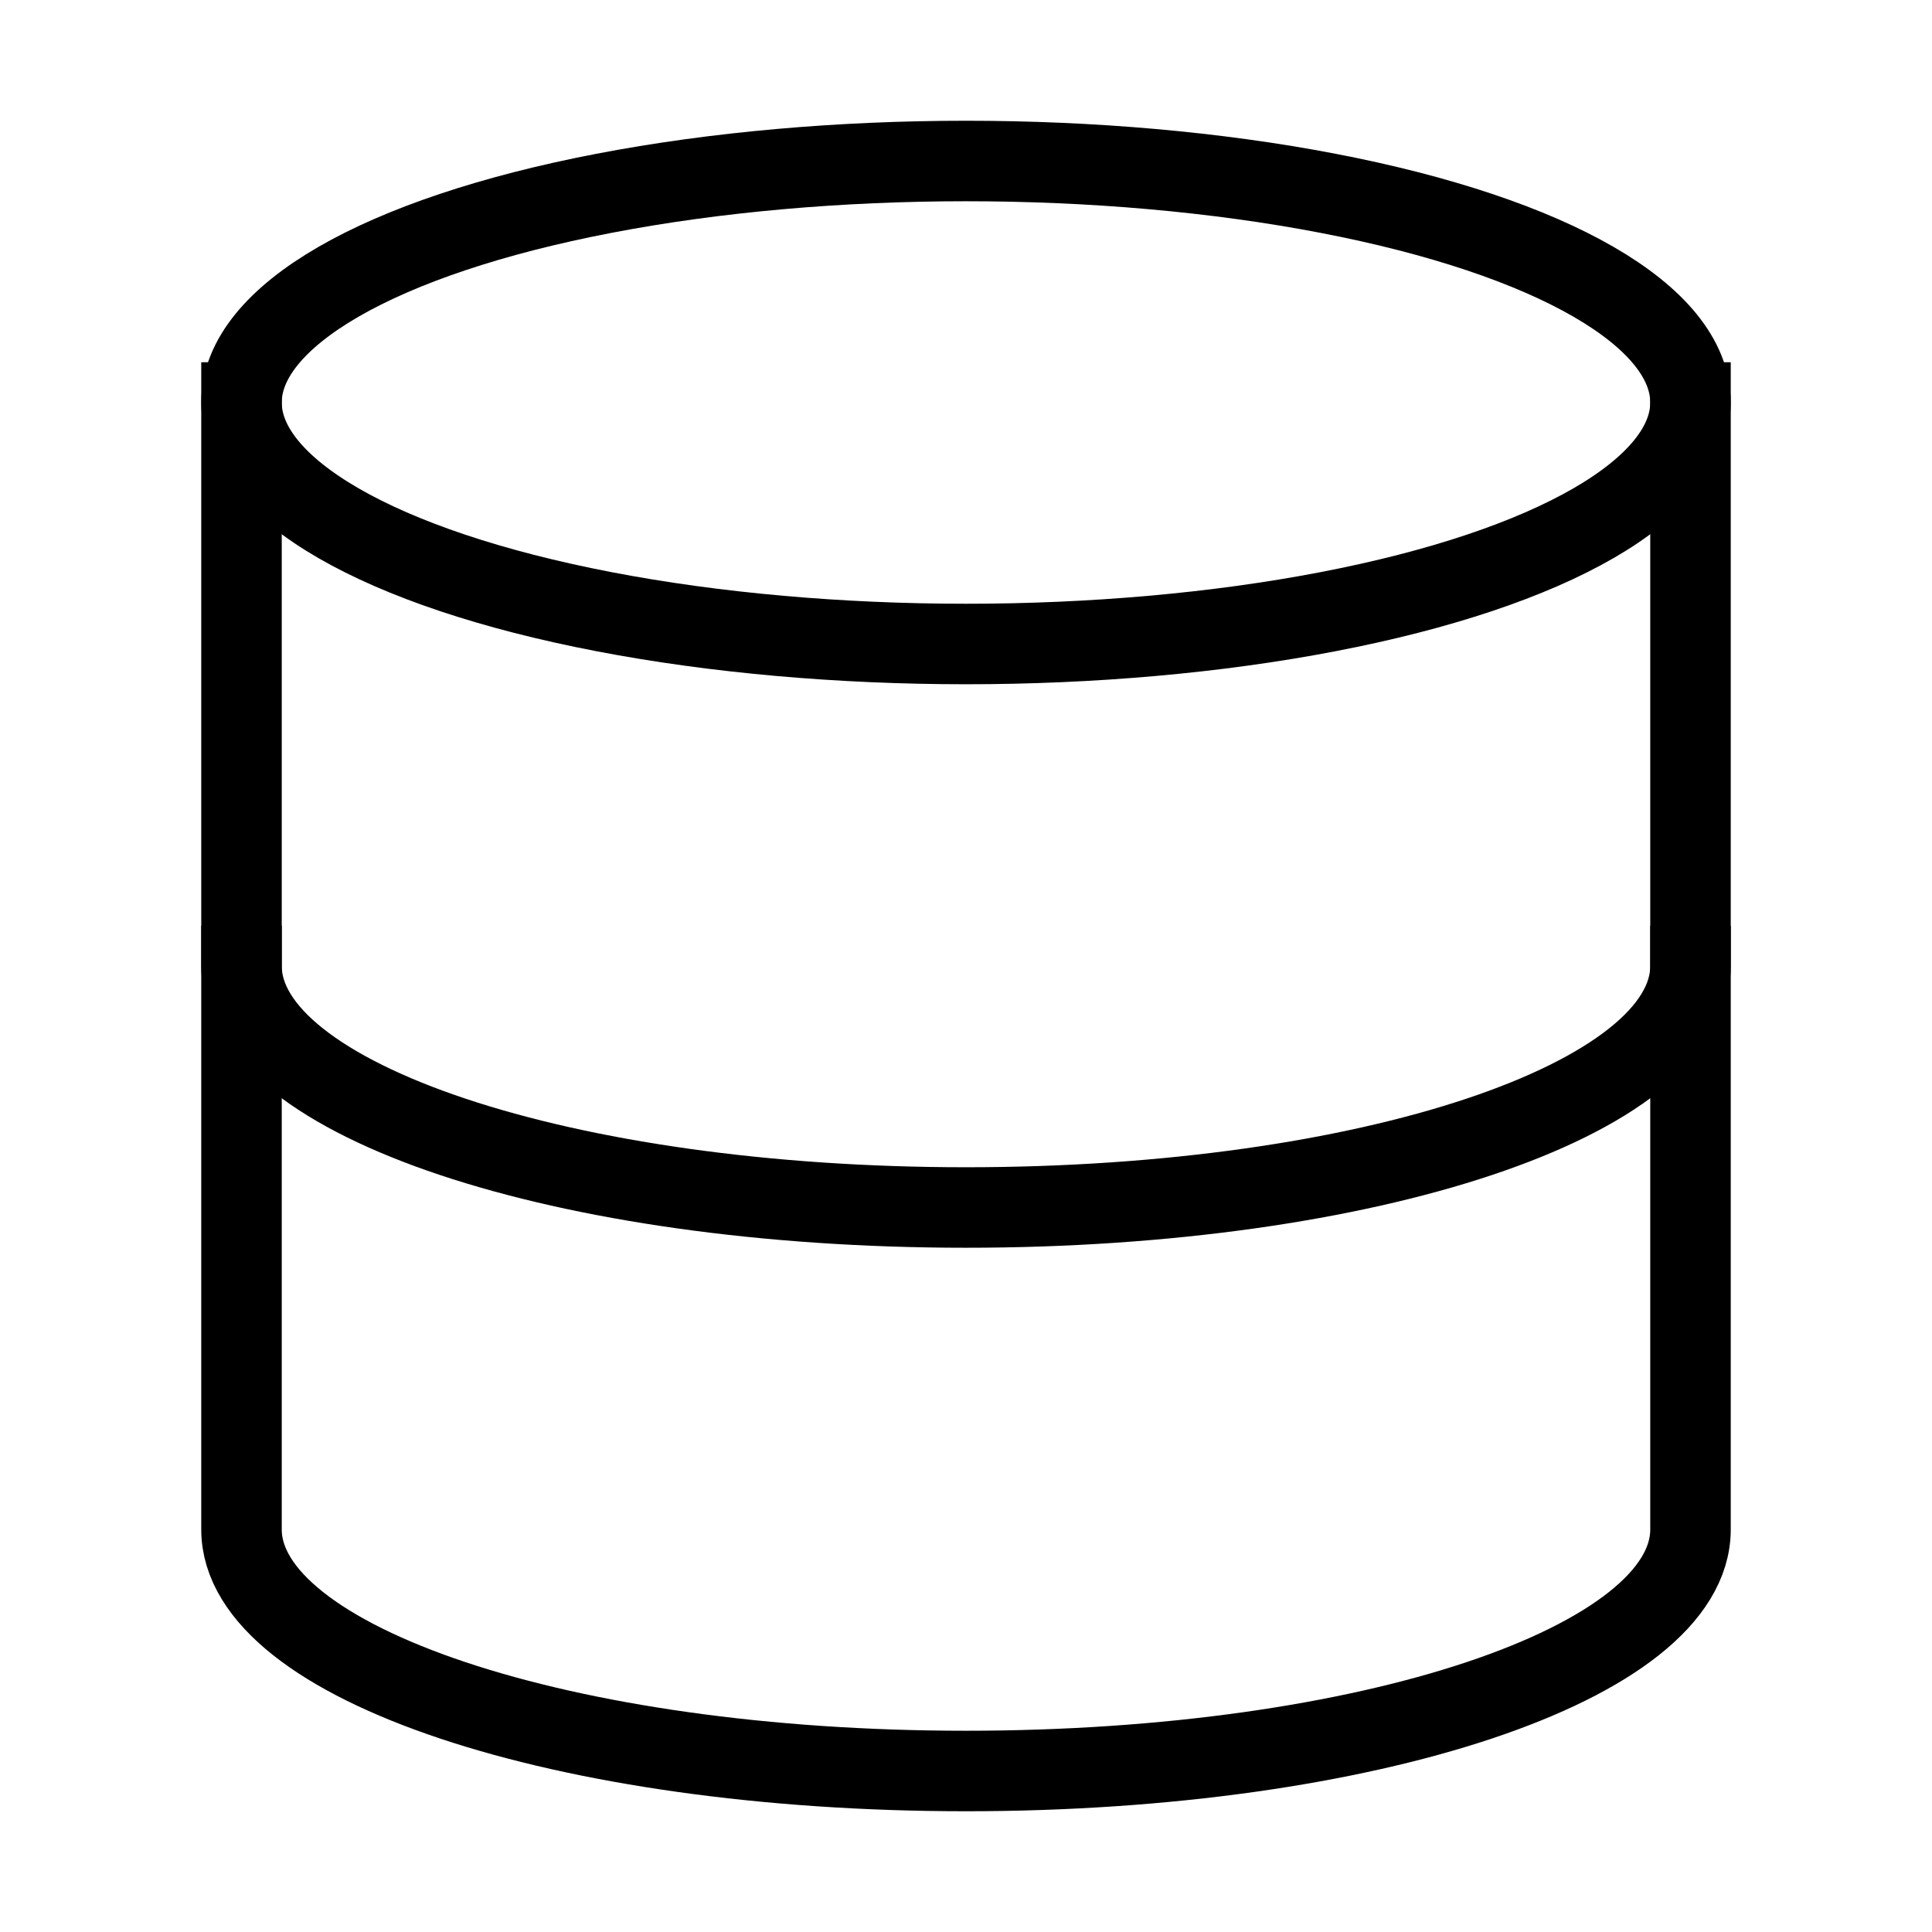 <svg xmlns="http://www.w3.org/2000/svg" width="32" height="32" viewBox="0 0 24 24" fill="none"
     stroke="#000000" stroke-width="1" stroke-linecap="square" stroke-linejoin="bevel">
    <ellipse cx="12" cy="5" rx="9" ry="3"></ellipse>
    <path d="M21 12c0 1.66-4 3-9 3s-9-1.34-9-3"></path>
    <path d="M3 5v14c0 1.66 4 3 9 3s9-1.34 9-3V5"></path>
</svg>